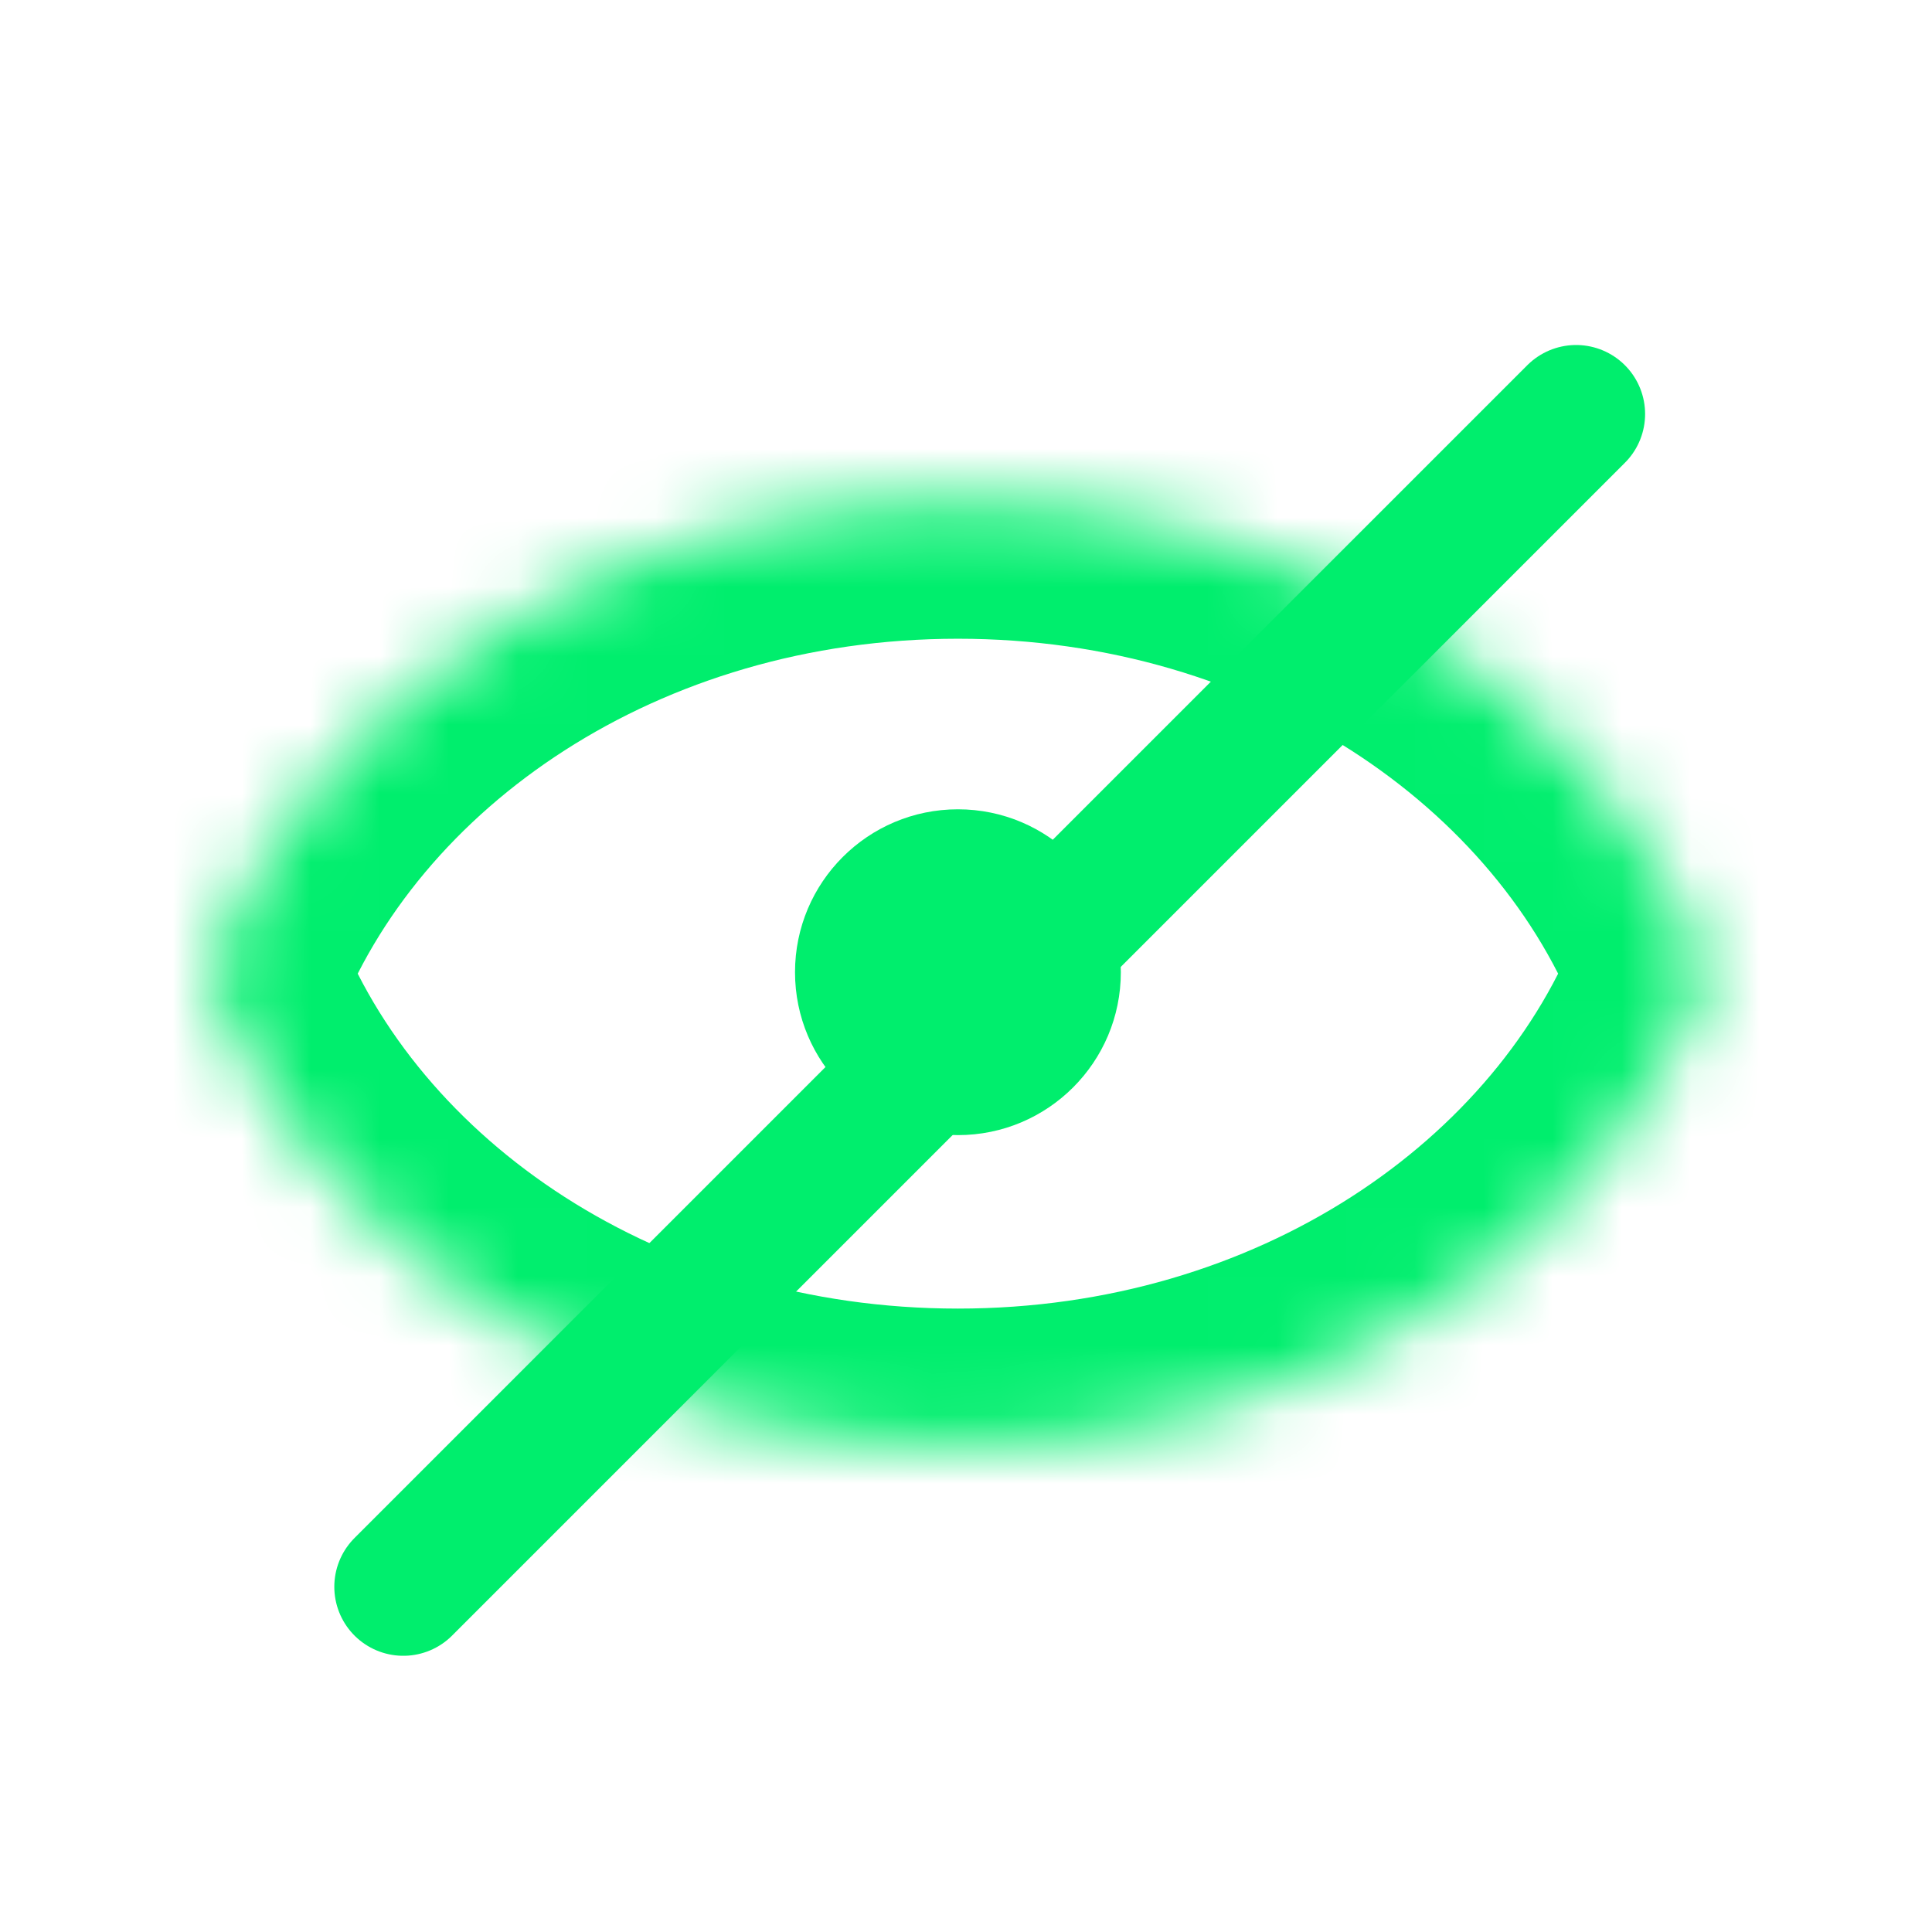 <?xml version="1.0" encoding="UTF-8"?> <svg xmlns="http://www.w3.org/2000/svg" width="28" height="28" viewBox="0 0 28 28" fill="none"> <mask id="path-1-inside-1_137_27311" fill="white"> <path fill-rule="evenodd" clip-rule="evenodd" d="M3 14.111C4.506 10.13 8.809 7.257 13.883 7.257C18.957 7.257 23.26 10.13 24.766 14.111C23.26 18.092 18.957 20.965 13.883 20.965C8.809 20.965 4.506 18.092 3 14.111Z"></path> </mask> <path d="M3 14.111L1.129 13.403L0.862 14.111L1.129 14.819L3 14.111ZM24.766 14.111L26.637 14.819L26.904 14.111L26.637 13.403L24.766 14.111ZM4.871 14.819C6.044 11.719 9.525 9.257 13.883 9.257V5.257C8.094 5.257 2.969 8.542 1.129 13.403L4.871 14.819ZM13.883 9.257C18.241 9.257 21.722 11.719 22.895 14.819L26.637 13.403C24.797 8.542 19.672 5.257 13.883 5.257V9.257ZM22.895 13.403C21.722 16.504 18.241 18.965 13.883 18.965V22.965C19.672 22.965 24.797 19.68 26.637 14.819L22.895 13.403ZM13.883 18.965C9.525 18.965 6.044 16.504 4.871 13.403L1.129 14.819C2.969 19.68 8.094 22.965 13.883 22.965V18.965Z" fill="#00EE6D" mask="url(#path-1-inside-1_137_27311)"></path> <path d="M22.842 6L5.845 22.997" stroke="#00EE6D" stroke-width="2" stroke-linecap="round"></path> <circle cx="13.883" cy="14.09" r="2.361" fill="#00EE6D"></circle> </svg> 